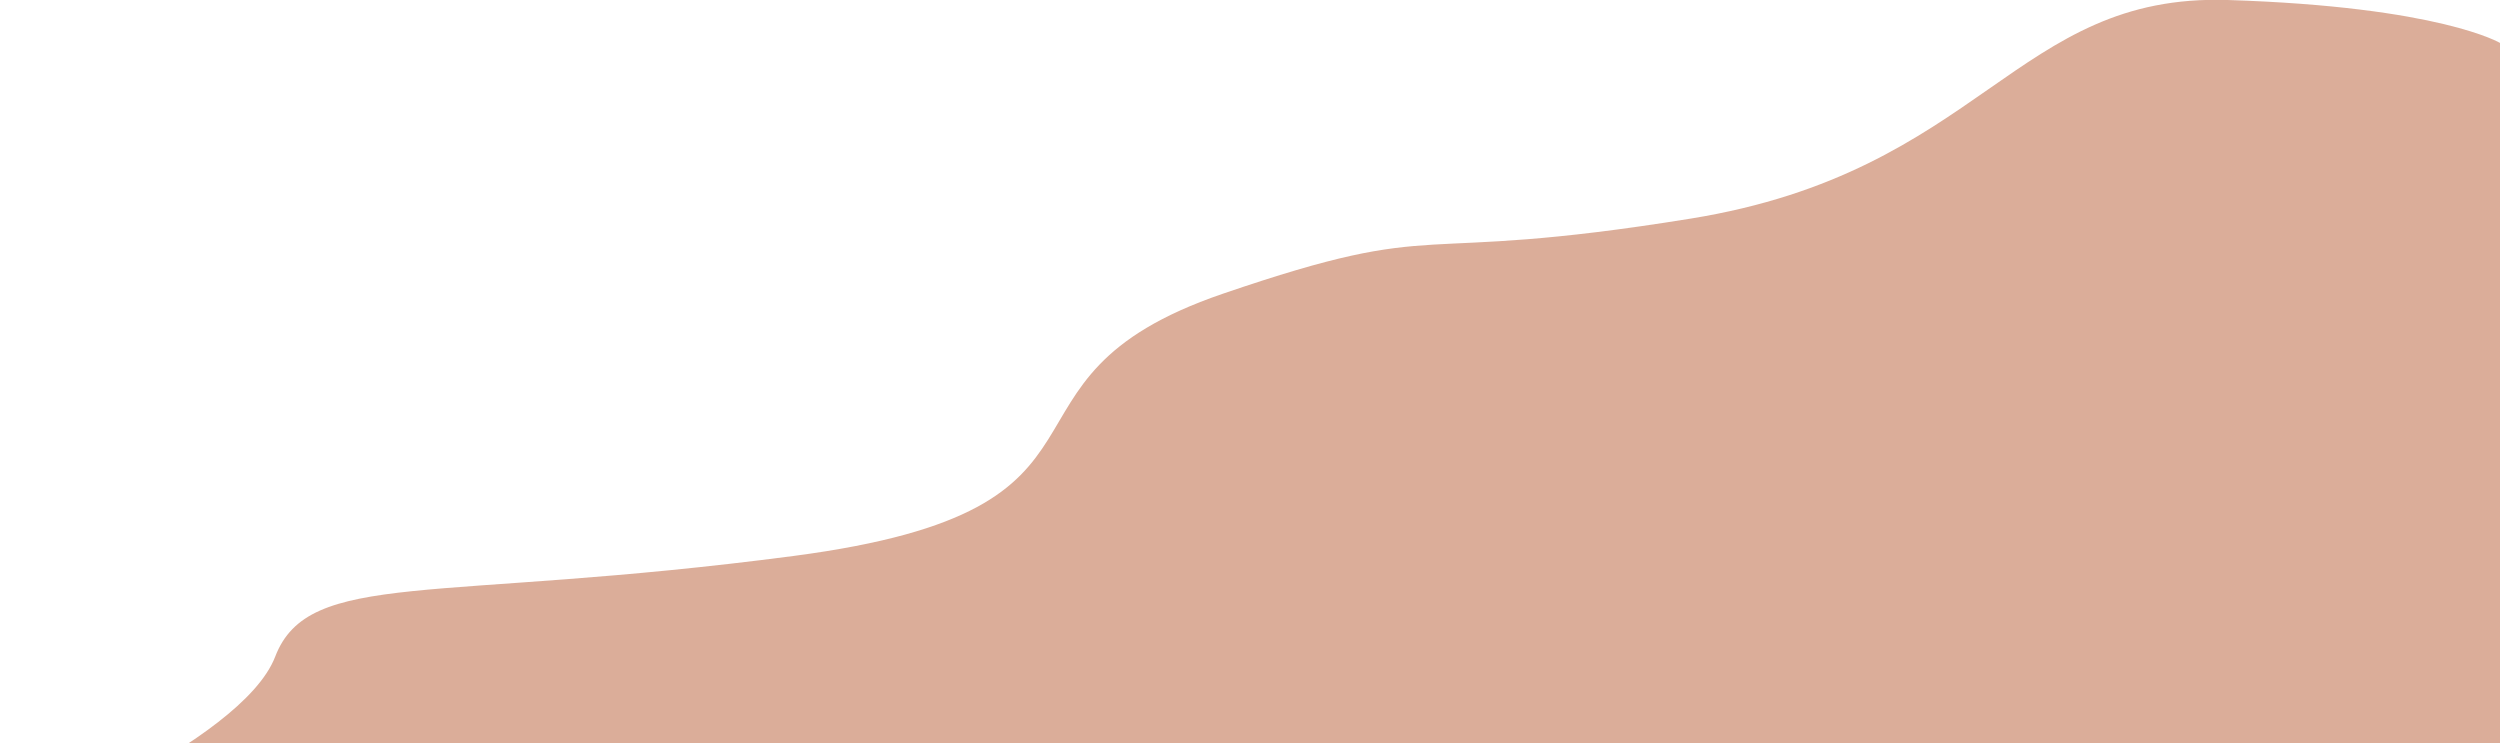 <?xml version="1.0" encoding="UTF-8" standalone="no"?>
<!DOCTYPE svg PUBLIC "-//W3C//DTD SVG 1.1//EN" "http://www.w3.org/Graphics/SVG/1.1/DTD/svg11.dtd">
<svg width="100%" height="100%" viewBox="0 0 932 277" version="1.1" xmlns="http://www.w3.org/2000/svg" xmlns:xlink="http://www.w3.org/1999/xlink" xml:space="preserve" xmlns:serif="http://www.serif.com/" style="fill-rule:evenodd;clip-rule:evenodd;stroke-linejoin:round;stroke-miterlimit:2;">
    <g id="Artboard1" transform="matrix(1,0,0,0.885,0,0)">
        <rect x="0" y="0" width="932" height="313" style="fill:none;"/>
        <clipPath id="_clip1">
            <rect x="0" y="0" width="932" height="313"/>
        </clipPath>
        <g clip-path="url(#_clip1)">
            <g transform="matrix(2,0,0,2.26,932.17,-2.599)">
                <path d="M0,157.578L0,9.198C0,9.198 -11.137,2.409 -50.839,1.151C-90.541,-0.106 -96.595,33.09 -150.924,41.892C-205.252,50.694 -195.636,41.364 -238.166,55.906C-285.266,72.01 -251.223,95.963 -318.089,104.765C-384.955,113.567 -408.52,107.196 -414.789,123.543C-421.058,139.89 -466.17,157.684 -466.17,157.684L0,157.578Z" style="fill:rgb(219,173,153);"/>
            </g>
        </g>
    </g>
</svg>
